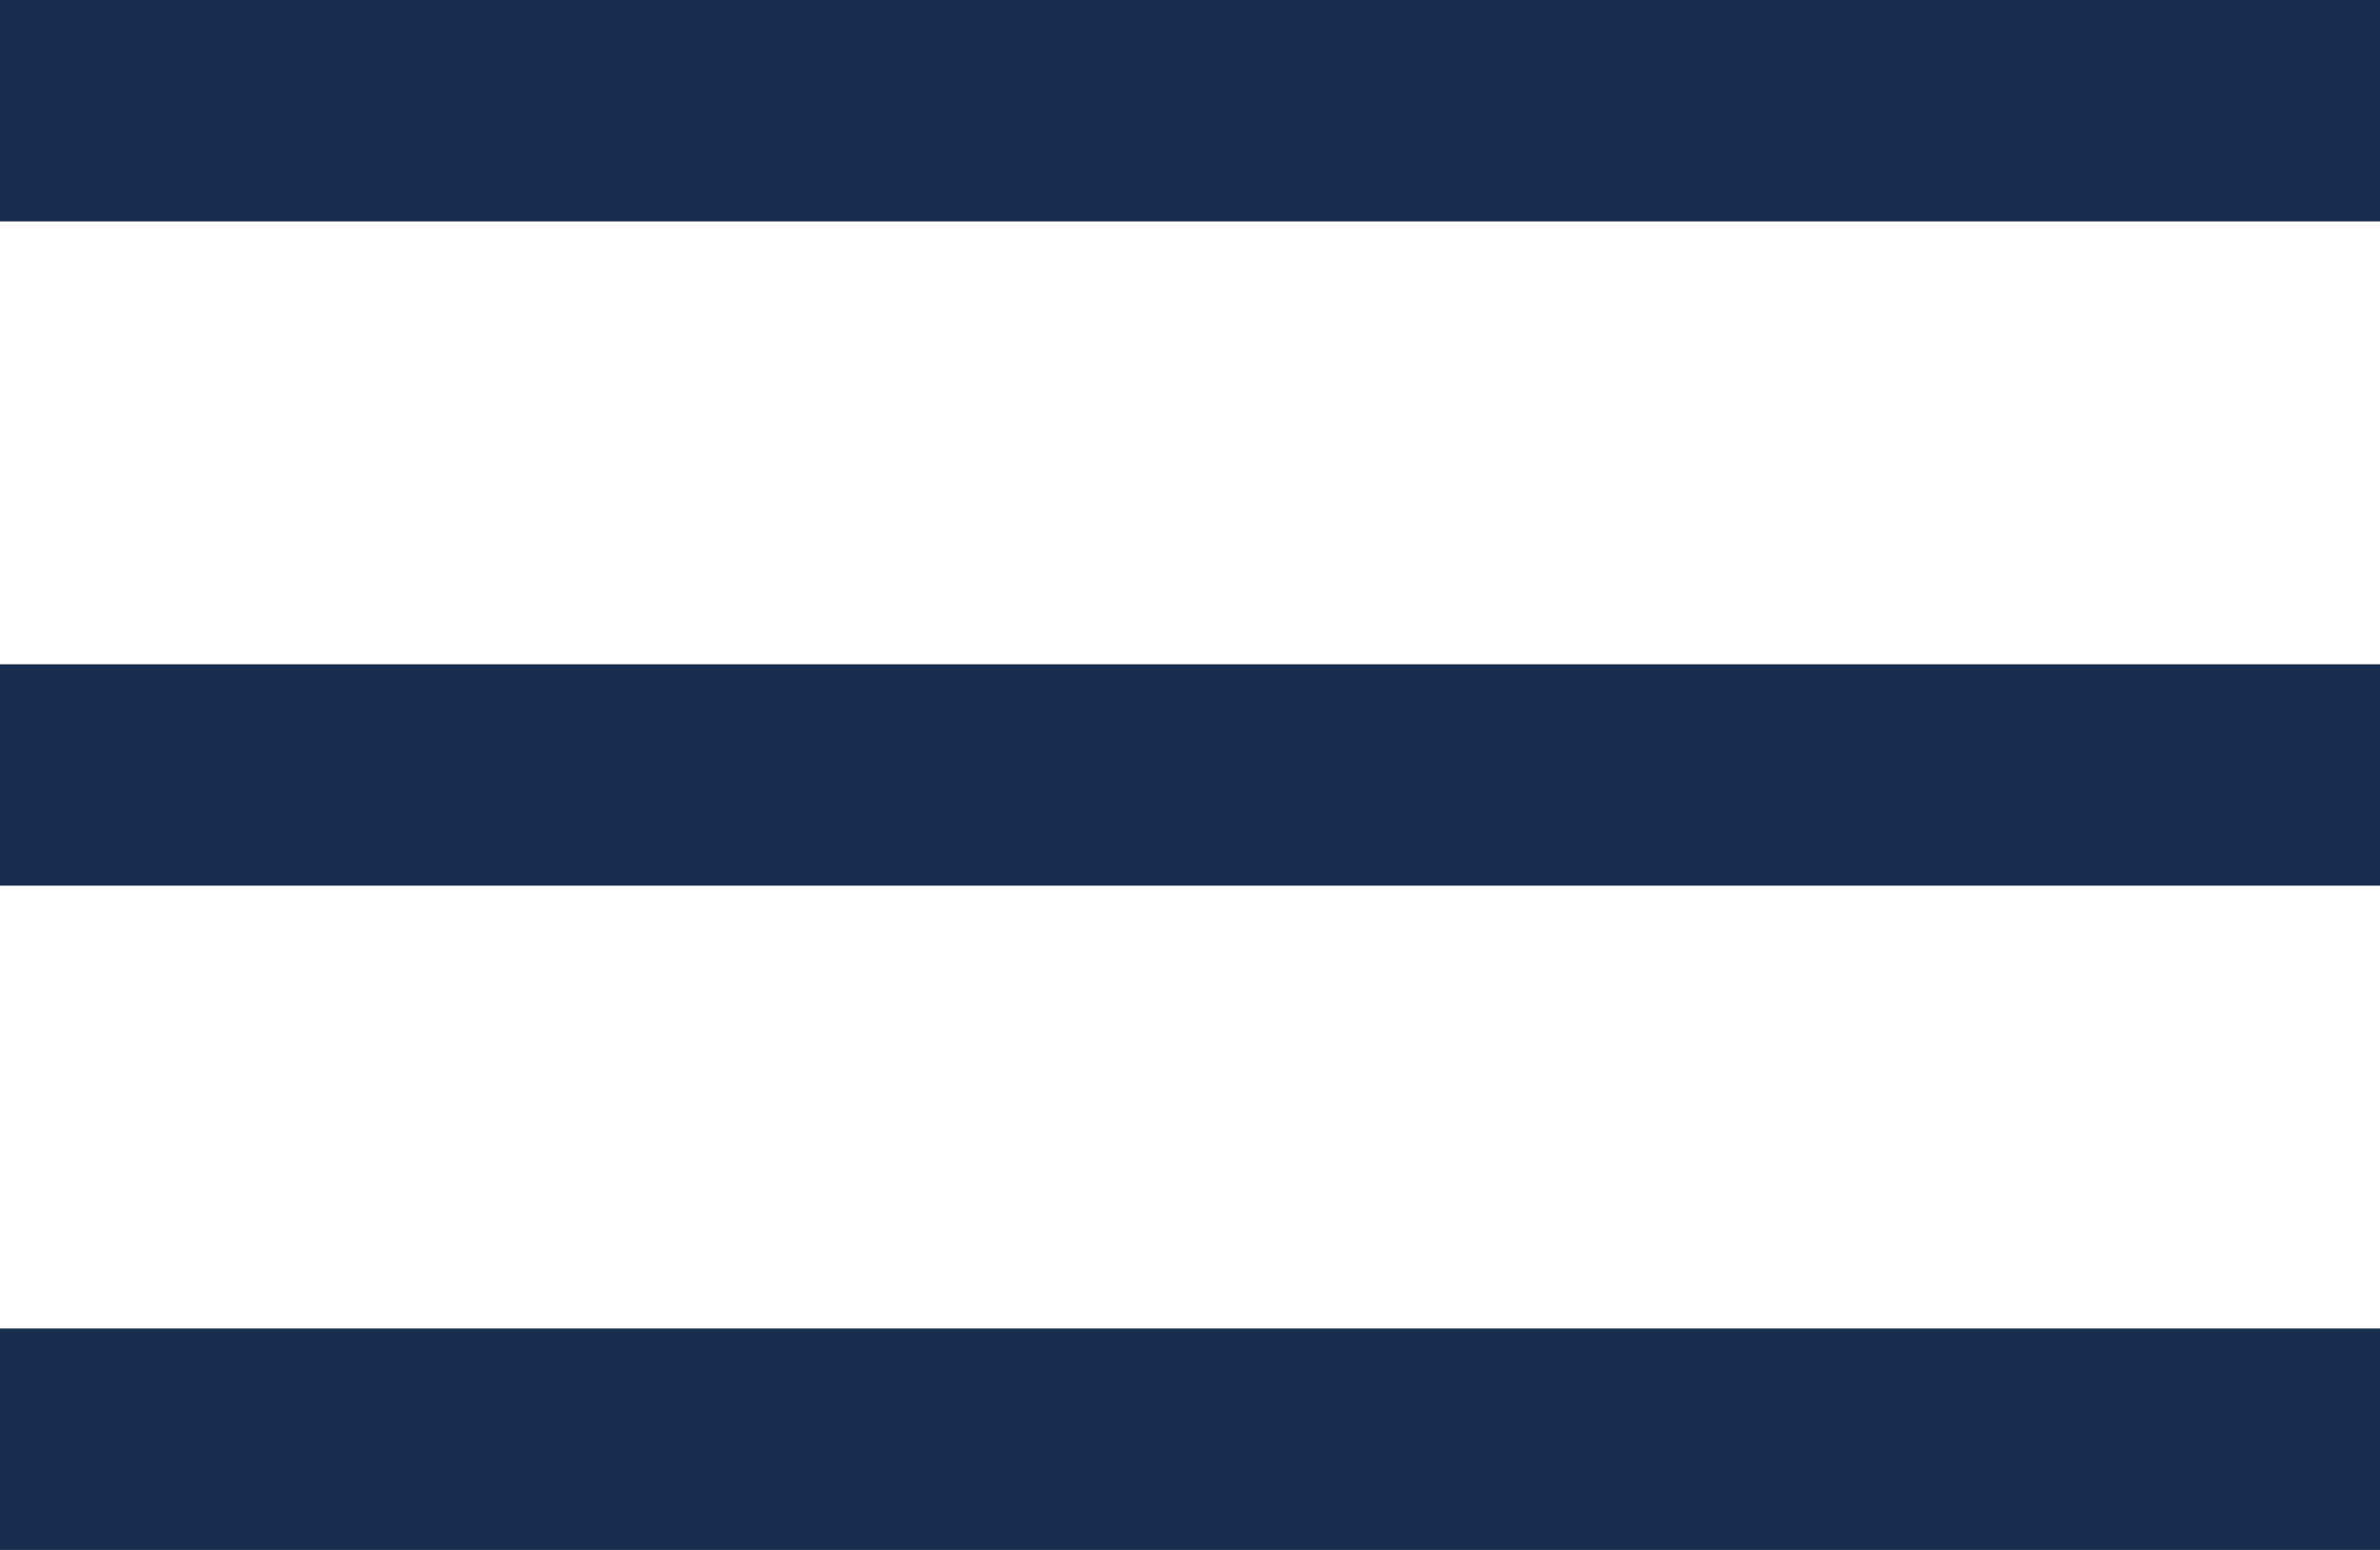 <?xml version="1.0" encoding="utf-8"?>
<!-- Generator: Adobe Illustrator 25.0.1, SVG Export Plug-In . SVG Version: 6.00 Build 0)  -->
<svg version="1.1" id="Ebene_1" xmlns="http://www.w3.org/2000/svg" xmlns:xlink="http://www.w3.org/1999/xlink" x="0px" y="0px"
	 viewBox="0 0 43 28" style="enable-background:new 0 0 43 28;" xml:space="preserve">
<style type="text/css">
	.st0{fill-rule:evenodd;clip-rule:evenodd;fill:#192E4E;}
</style>
<g id="Symbols">
	<g id="Hamburger">
		<g>
			<rect id="Rectangle" y="0" class="st0" width="43" height="4"/>
			<rect id="Rectangle-Copy" y="12" class="st0" width="43" height="4"/>
			<rect id="Rectangle-Copy-2" y="24" class="st0" width="43" height="4"/>
		</g>
	</g>
</g>
</svg>
